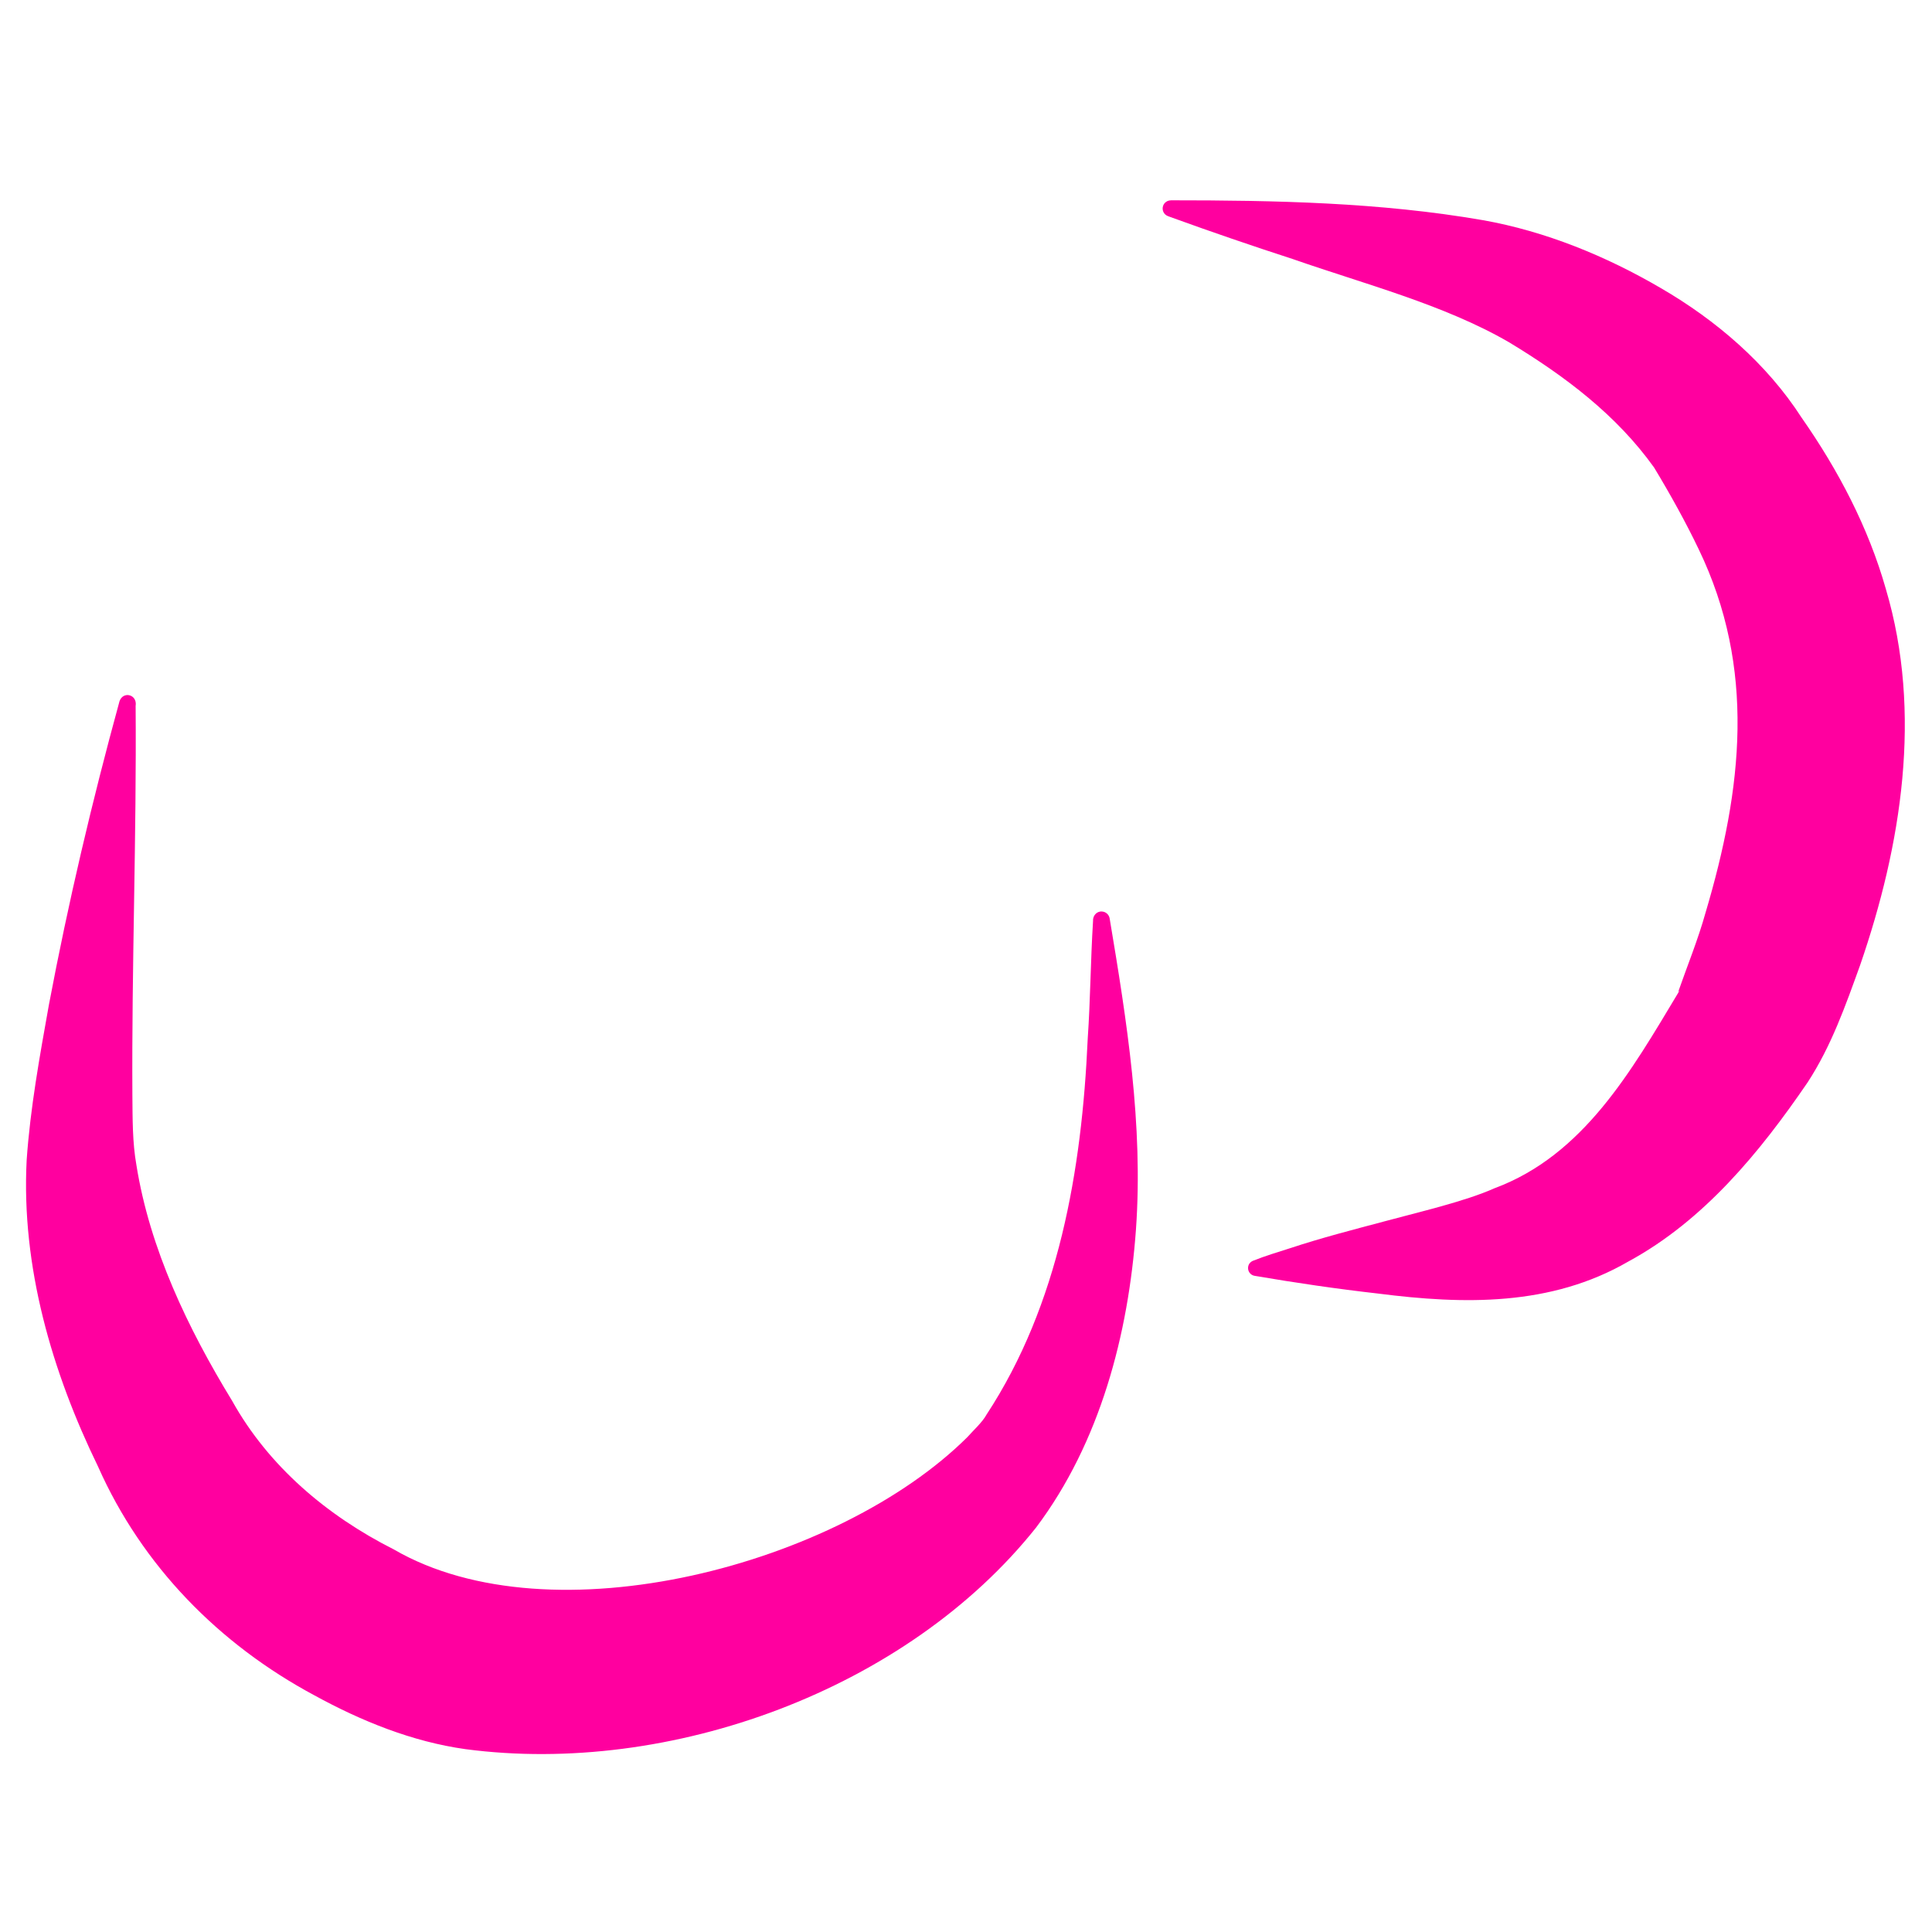 <?xml version="1.0" encoding="UTF-8"?>
<svg id="Layer_2" data-name="Layer 2" xmlns="http://www.w3.org/2000/svg" viewBox="0 0 250 250">
  <defs>
    <style>
      .cls-1 {
        fill: #ff009f;
        stroke-width: 0px;
      }
    </style>
  </defs>
  <path class="cls-1" d="M17.55,91.28c.13,17.15-.52,33.74-.42,50.47.03,3.02,0,6.07.52,9,1.73,10.85,6.65,21.12,12.39,30.52,4.7,8.45,12.27,14.86,20.91,19.22,20.46,11.89,57.61,2.01,74.23-14.53.71-.81,1.95-1.93,2.47-2.9,9.35-14.25,12.34-31.6,13.1-48.64.35-5.08.37-10.12.69-15.25-.05-.66.47-1.28,1.16-1.22.51.03.91.42.99.9,2.22,13.25,4.37,26.74,3.4,40.28-.98,13.54-4.64,27.52-12.91,38.52-16.72,21.03-47.41,32.19-73.85,28.69-6.87-.96-13.47-3.63-19.54-6.96-12.34-6.61-22.3-16.75-28-29.6-5.97-12.26-9.95-25.88-9.24-39.66.47-6.77,1.69-13.44,2.88-20.11,2.5-13.23,5.58-26.31,9.14-39.29.48-1.31,2.27-.87,2.09.57h0Z"/>
  <path class="cls-1" d="M151.5,25.92c13.47,0,27.05.26,40.39,2.57,8.1,1.44,15.92,4.64,23.02,8.79,7.12,4.13,13.7,9.75,18.22,16.77,4.73,6.76,8.64,14.2,10.9,22.17,4.76,16.05,2.02,33.16-3.33,48.67-1.89,5.23-3.72,10.46-6.8,15.18-6.14,8.98-13.38,17.85-23.19,23.17-10.04,5.82-21.32,5.56-32.36,4.15-5.37-.61-10.69-1.39-16.01-2.3-.55-.09-.92-.62-.83-1.17.06-.37.31-.65.64-.78,1.58-.63,3.18-1.11,4.75-1.61,4-1.33,8.32-2.44,12.3-3.5,4.38-1.19,10.34-2.55,14.19-4.27,11.52-4.28,17.68-15.15,23.76-25.27,0,0,.13-.21.13-.21l.06-.11s-.02.02-.03.02l-.17.21c1.17-3.36,2.58-6.79,3.56-10.31,4.77-16.05,6.55-31.59-.89-47.02-1.64-3.44-3.73-7.2-5.77-10.57-4.86-6.8-11.54-11.84-18.79-16.22-8.4-4.87-18.76-7.54-28-10.77-5.18-1.68-10.44-3.48-15.76-5.41l-.35-.13c-.55-.2-.83-.8-.63-1.35.15-.42.56-.69.98-.69h0Z"/>
</svg>